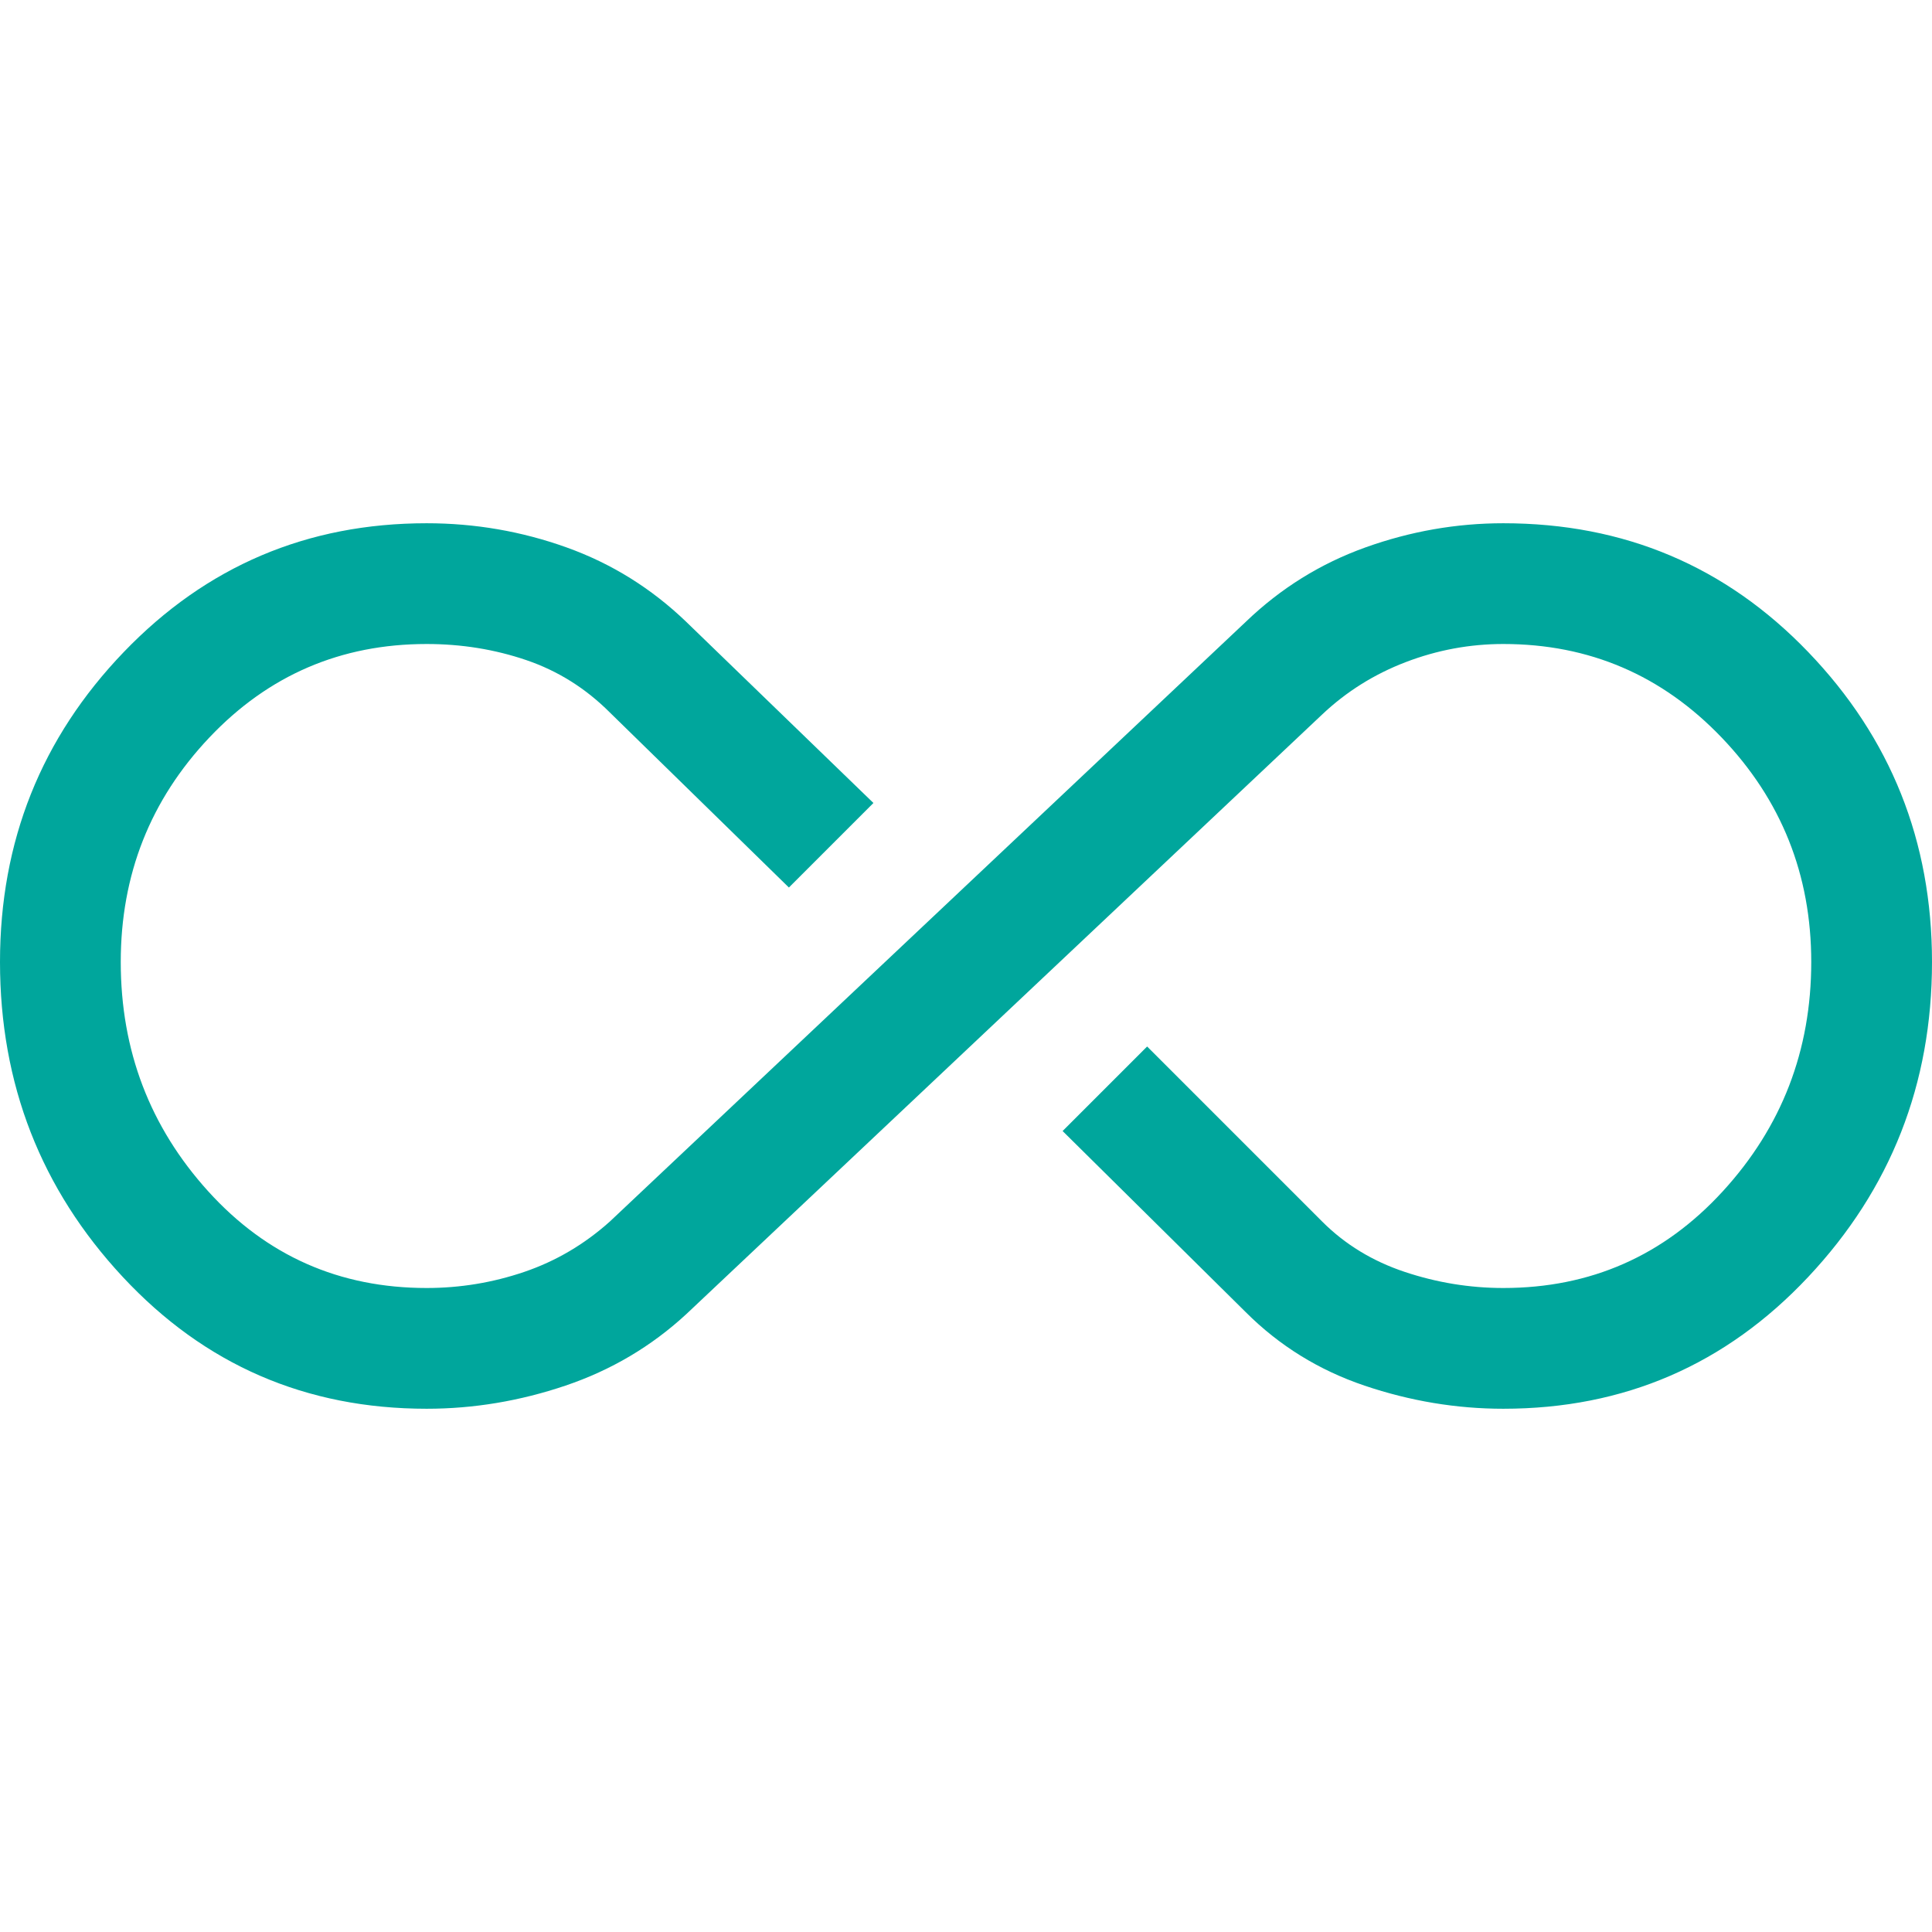 <svg xmlns="http://www.w3.org/2000/svg" height="48px" viewBox="0 -960 960 960" width="48px" fill="#00A69C"><path d="M212-260q-90 0-151-65.5T0-482q0-90 61.5-154T212-700q36 0 69.5 12t59.5 37l93 90-42 42-89-87q-18-18-41.5-26t-49.5-8q-64 0-108 46.5T60-482q0 66 43.5 114T212-320q25 0 48.5-8t42.5-25l316-298q26-25 59.5-37t68.5-12q90 0 151.5 64T960-482q0 91-61.5 156.5T747-260q-35 0-69-11.5T619-308l-91-90 42-42 87 87q17 17 41 25t49 8q65 0 109-48t44-114q0-65-44.5-111.5T747-640q-25 0-48.5 9T657-605L341-307q-26 24-60 35.5T212-260Z"/></svg>